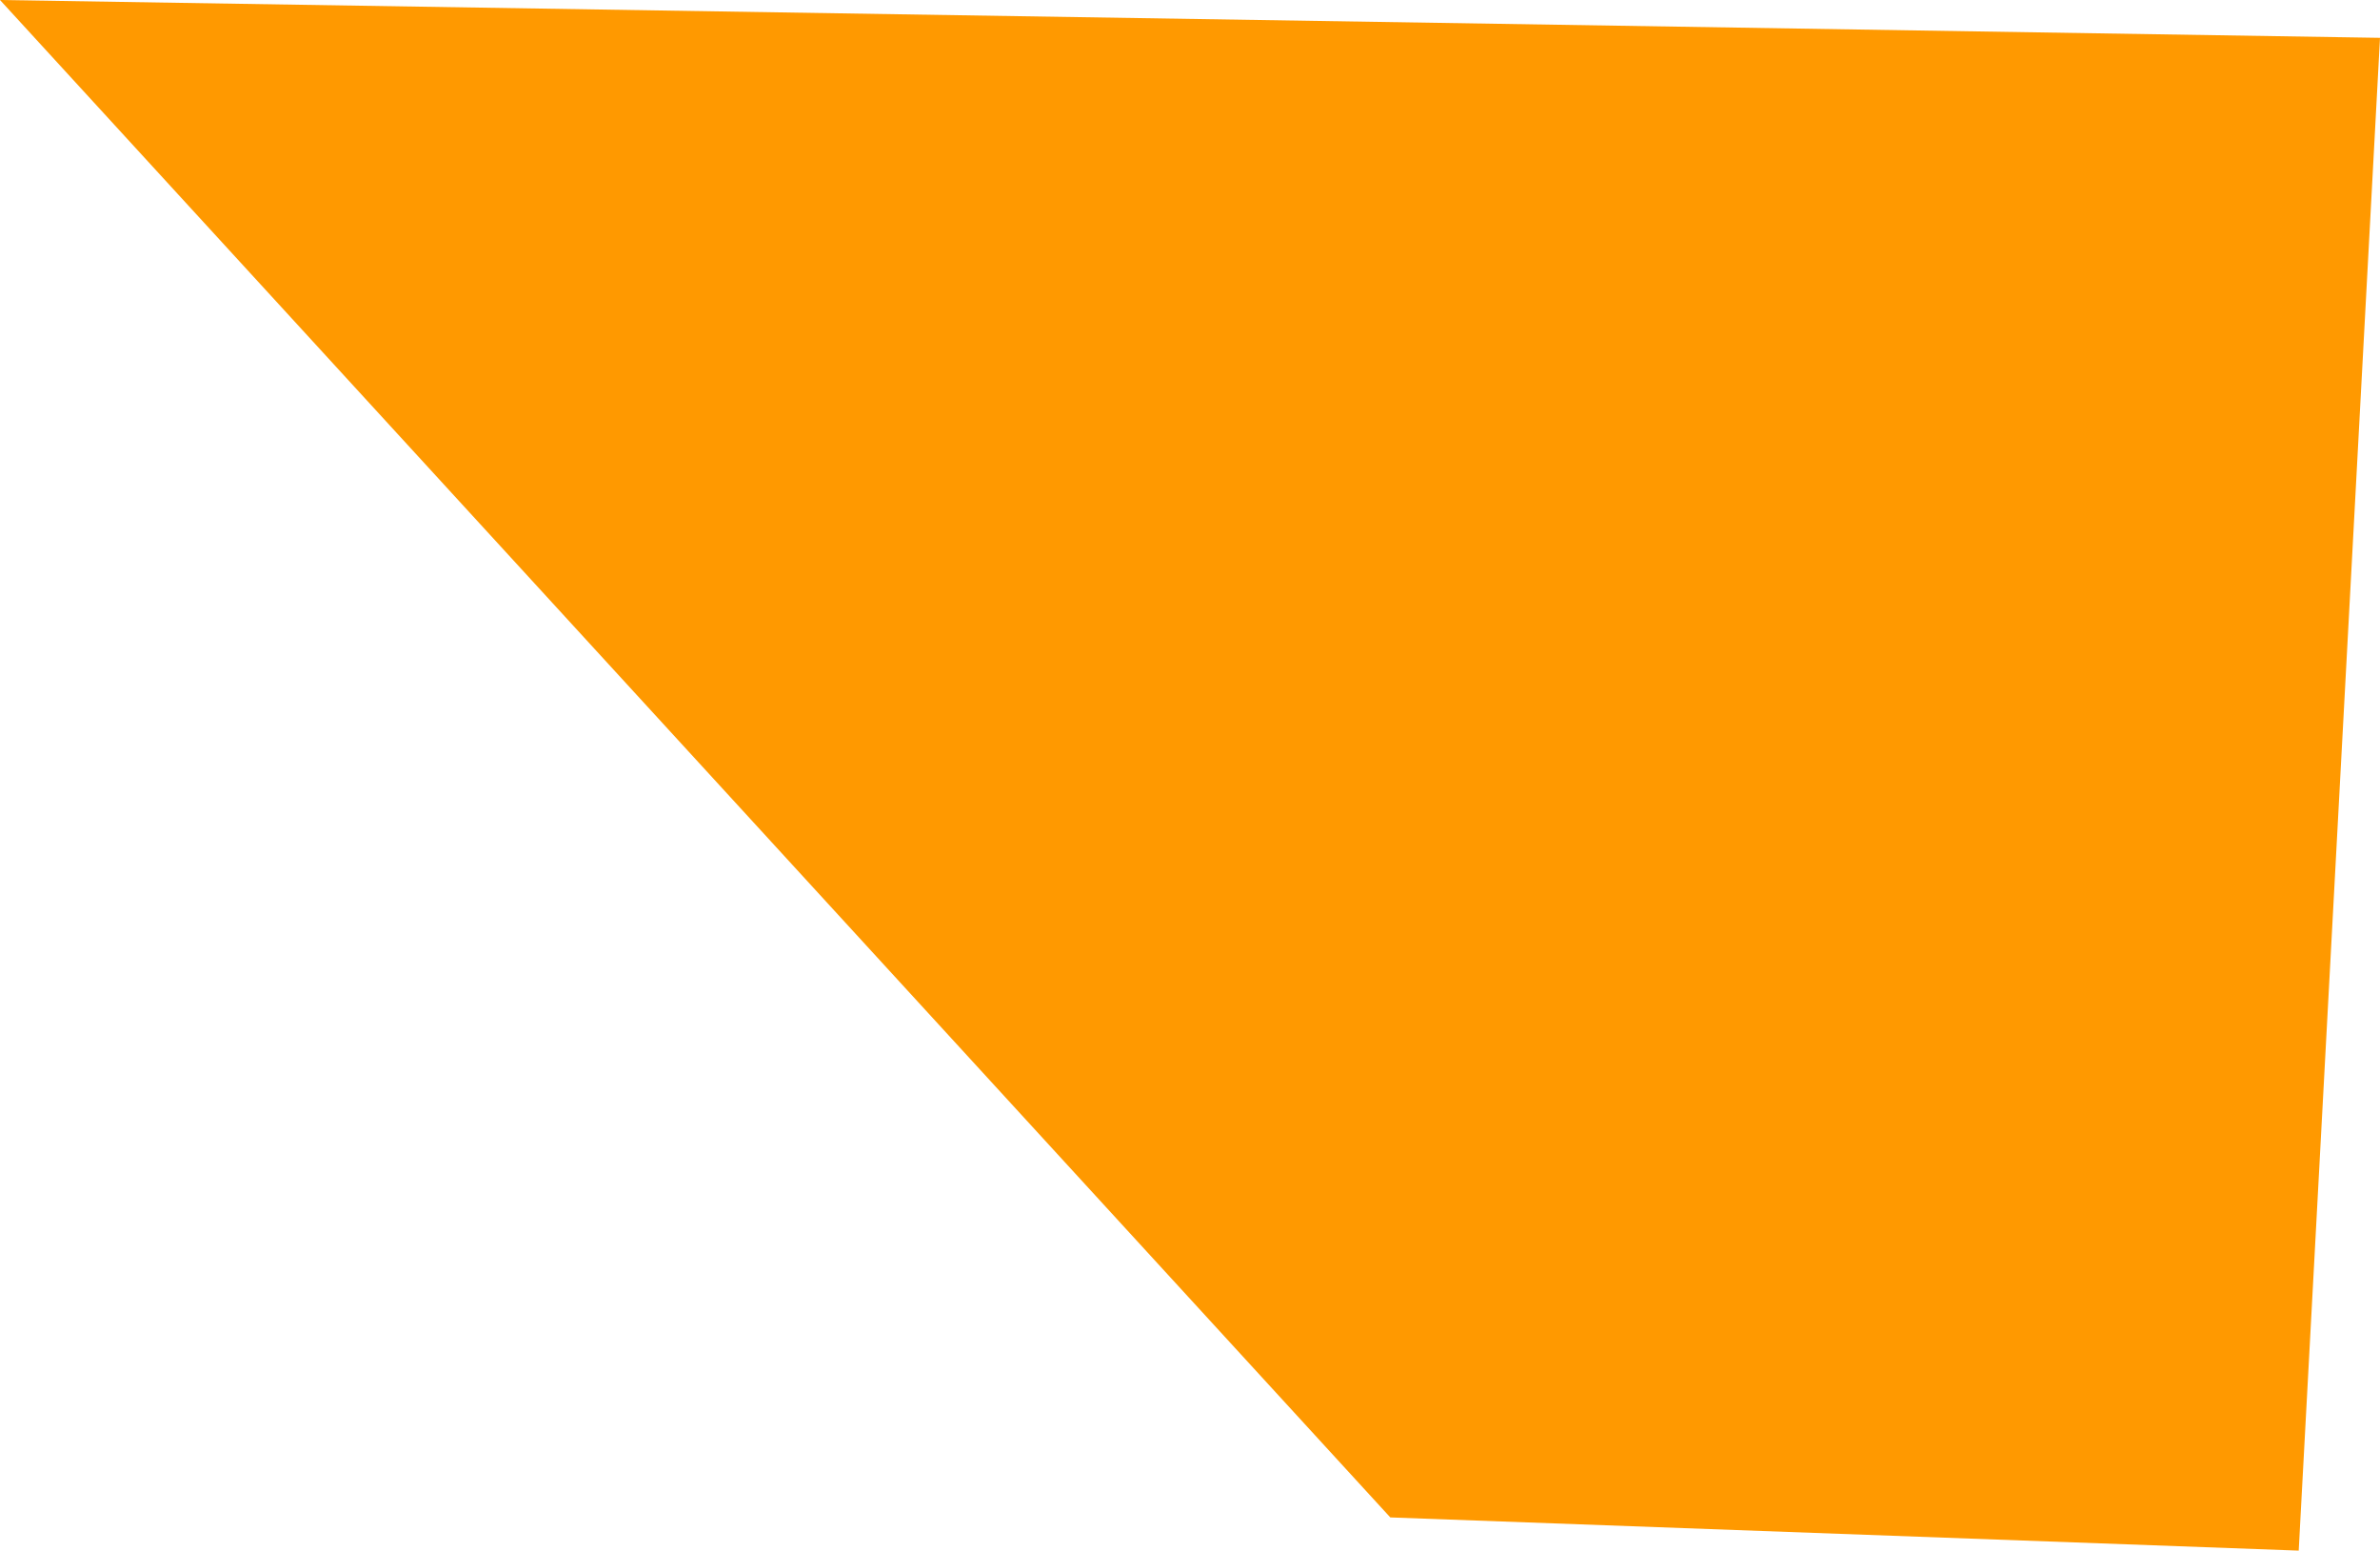 <?xml version="1.0" encoding="UTF-8" standalone="no"?>
<!-- Copyright 2017 mathsisfun.com -->

<svg
   width="127.094"
   height="82.794"
   version="1.1"
   style="stroke-width:1pt"
   id="svg491"
   sodipodi:docname="irreg-quad.svg"
   inkscape:version="1.2.2 (b0a8486541, 2022-12-01)"
   xml:space="preserve"
   xmlns:inkscape="http://www.inkscape.org/namespaces/inkscape"
   xmlns:sodipodi="http://sodipodi.sourceforge.net/DTD/sodipodi-0.dtd"
   xmlns="http://www.w3.org/2000/svg"
   xmlns:svg="http://www.w3.org/2000/svg"><sodipodi:namedview
     id="namedview493"
     pagecolor="#ffffff"
     bordercolor="#000000"
     borderopacity="0.25"
     inkscape:showpageshadow="2"
     inkscape:pageopacity="0.0"
     inkscape:pagecheckerboard="0"
     inkscape:deskcolor="#d1d1d1"
     showgrid="false"
     inkscape:zoom="2.89"
     inkscape:cx="29.065744"
     inkscape:cy="60.726644"
     inkscape:window-width="1422"
     inkscape:window-height="719"
     inkscape:window-x="0"
     inkscape:window-y="0"
     inkscape:window-maximized="1"
     inkscape:current-layer="svg491" /><defs
     id="defs485" /><path
     style="fill:#ff9900;fill-opacity:1;stroke:none;stroke-width:6.1;stop-color:#000000"
     d="M 0,0 127.094,2.02 122.753,82.794 74.243,81.021 Z"
     id="path709" /></svg>

